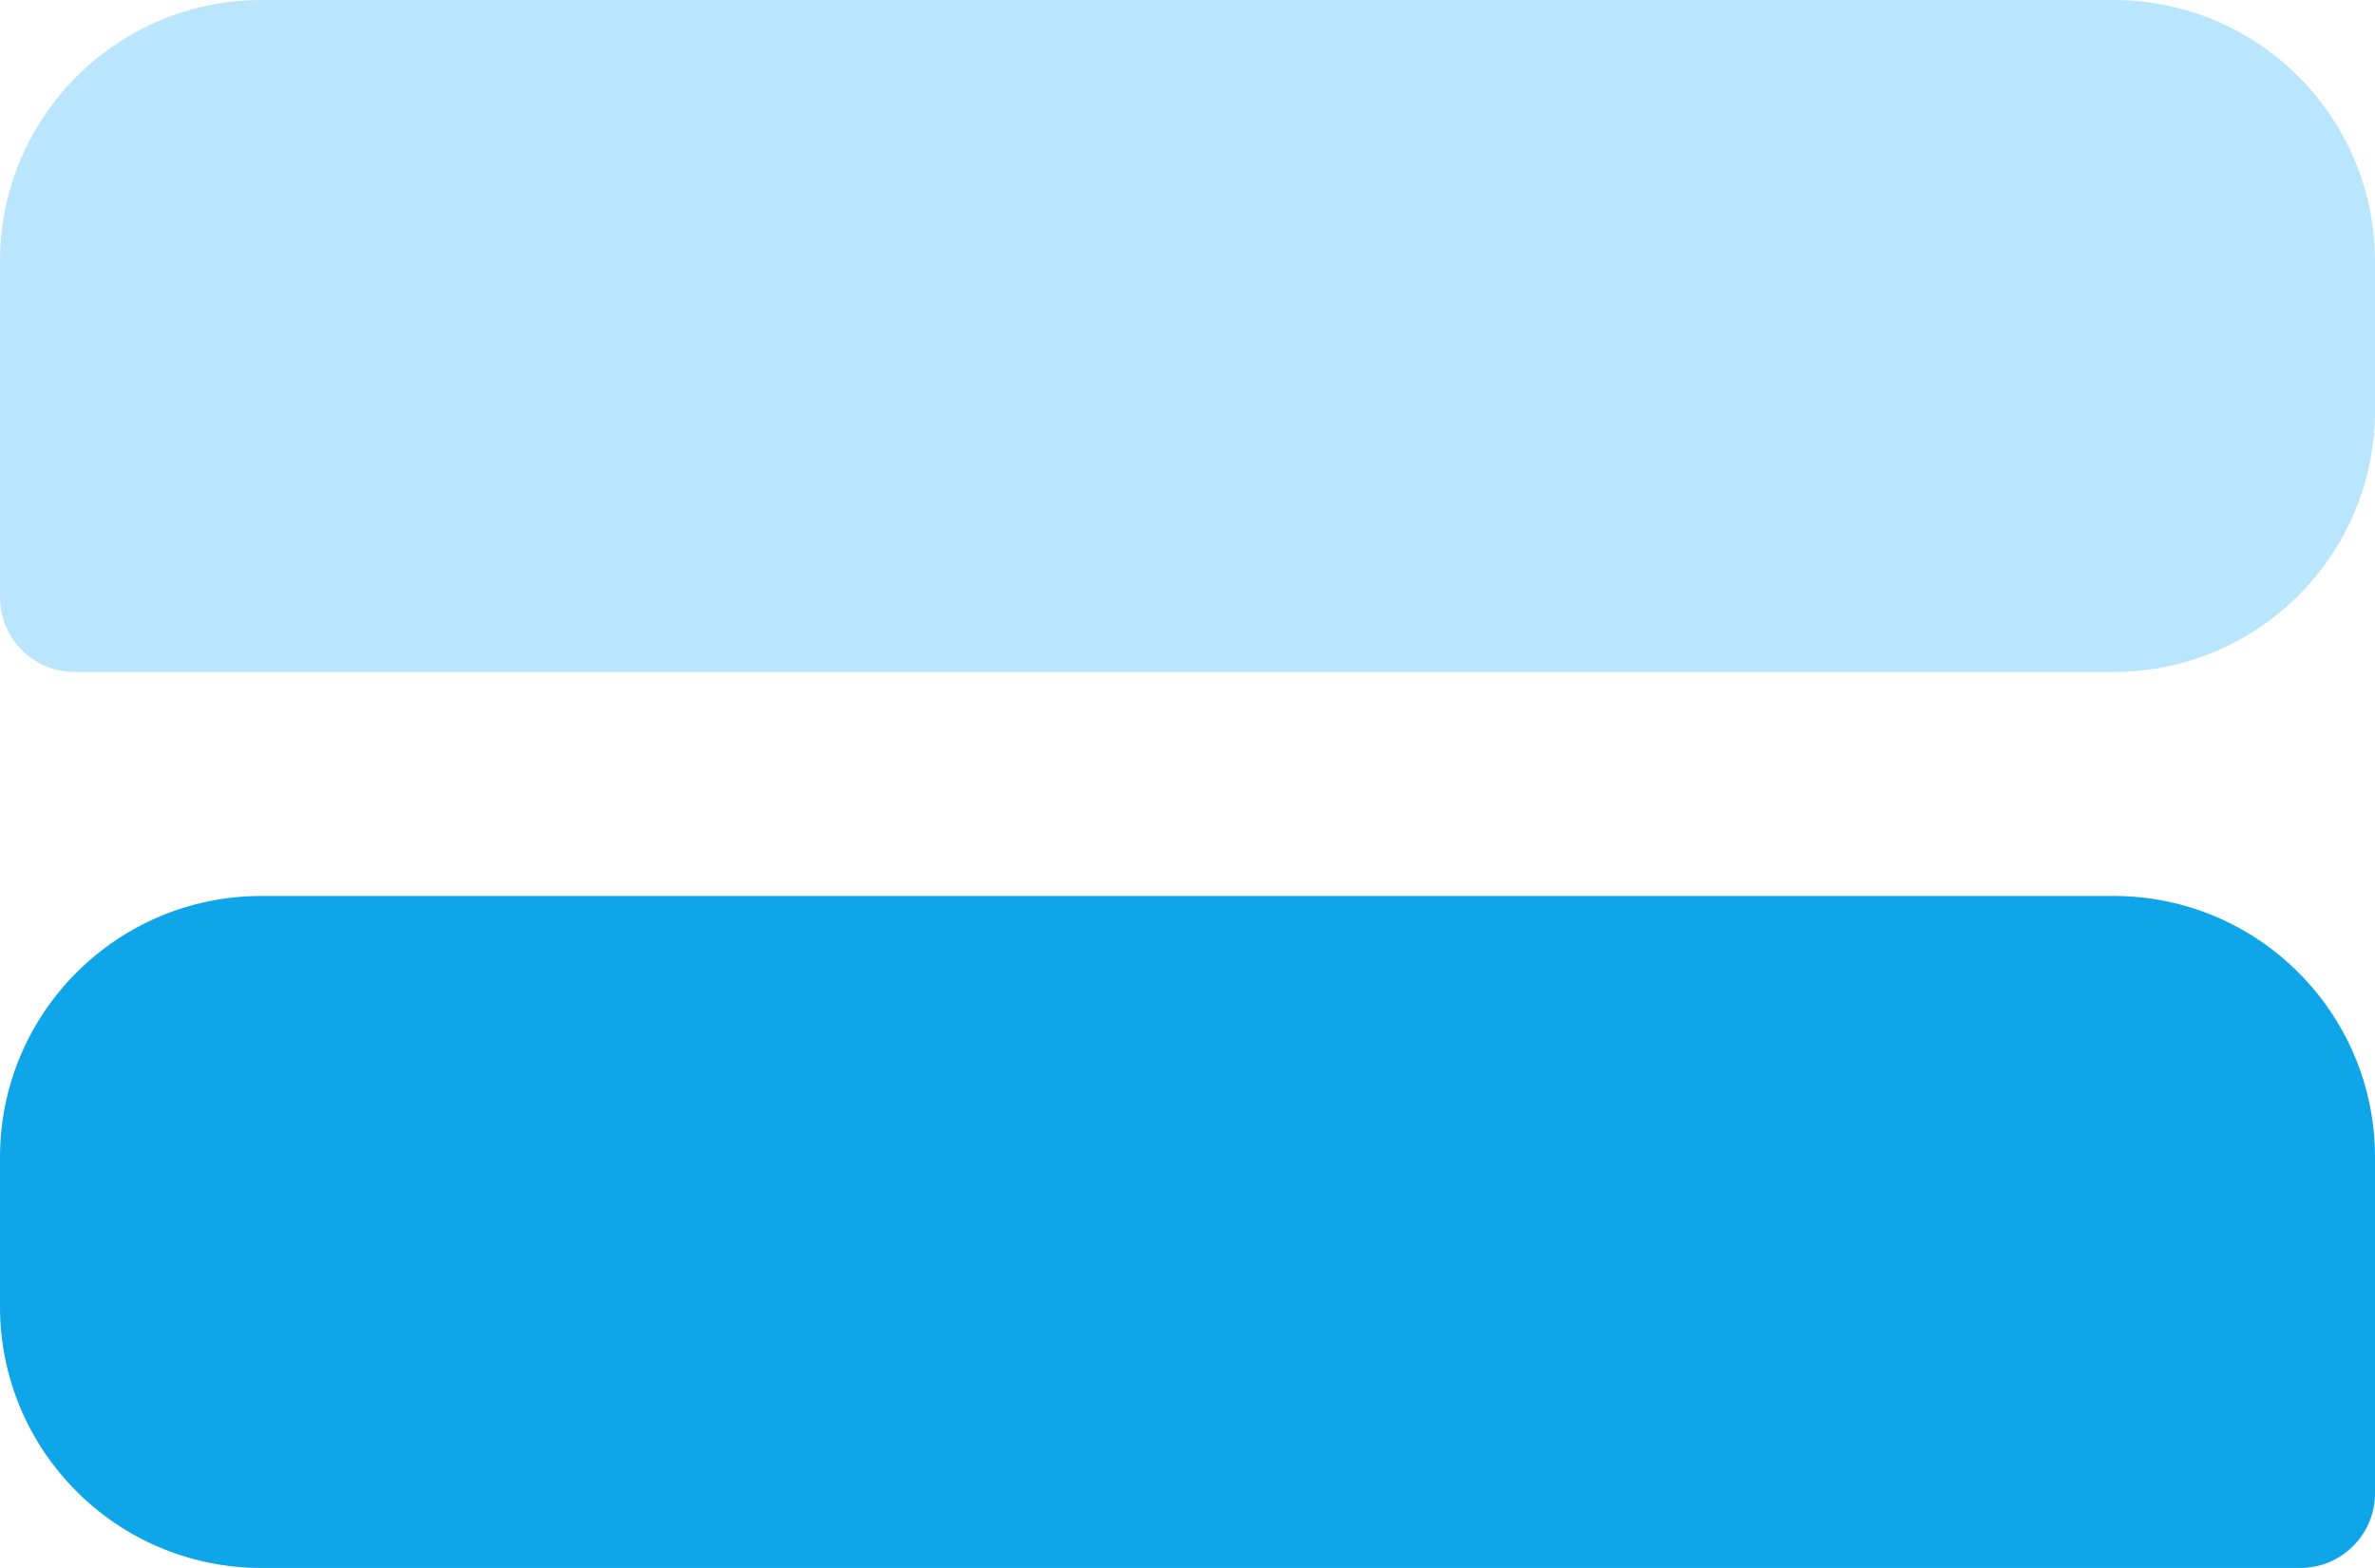 <svg width="318" height="210" viewBox="0 0 318 210" fill="none" xmlns="http://www.w3.org/2000/svg">
    <path d="M0 35C0 15.67 15.67 0 35 0H283C302.33 0 318 15.67 318 35V55C318 74.33 302.33 90 283 90H10C4.477 90 0 85.523 0 80V35Z"
          fill="#BAE6FD"/>
    <path d="M0 155C0 135.67 15.67 120 35 120H283C302.33 120 318 135.67 318 155V200C318 205.523 313.523 210 308 210H35C15.67 210 0 194.33 0 175V155Z"
          fill="#0EA5E9"/>
</svg>
